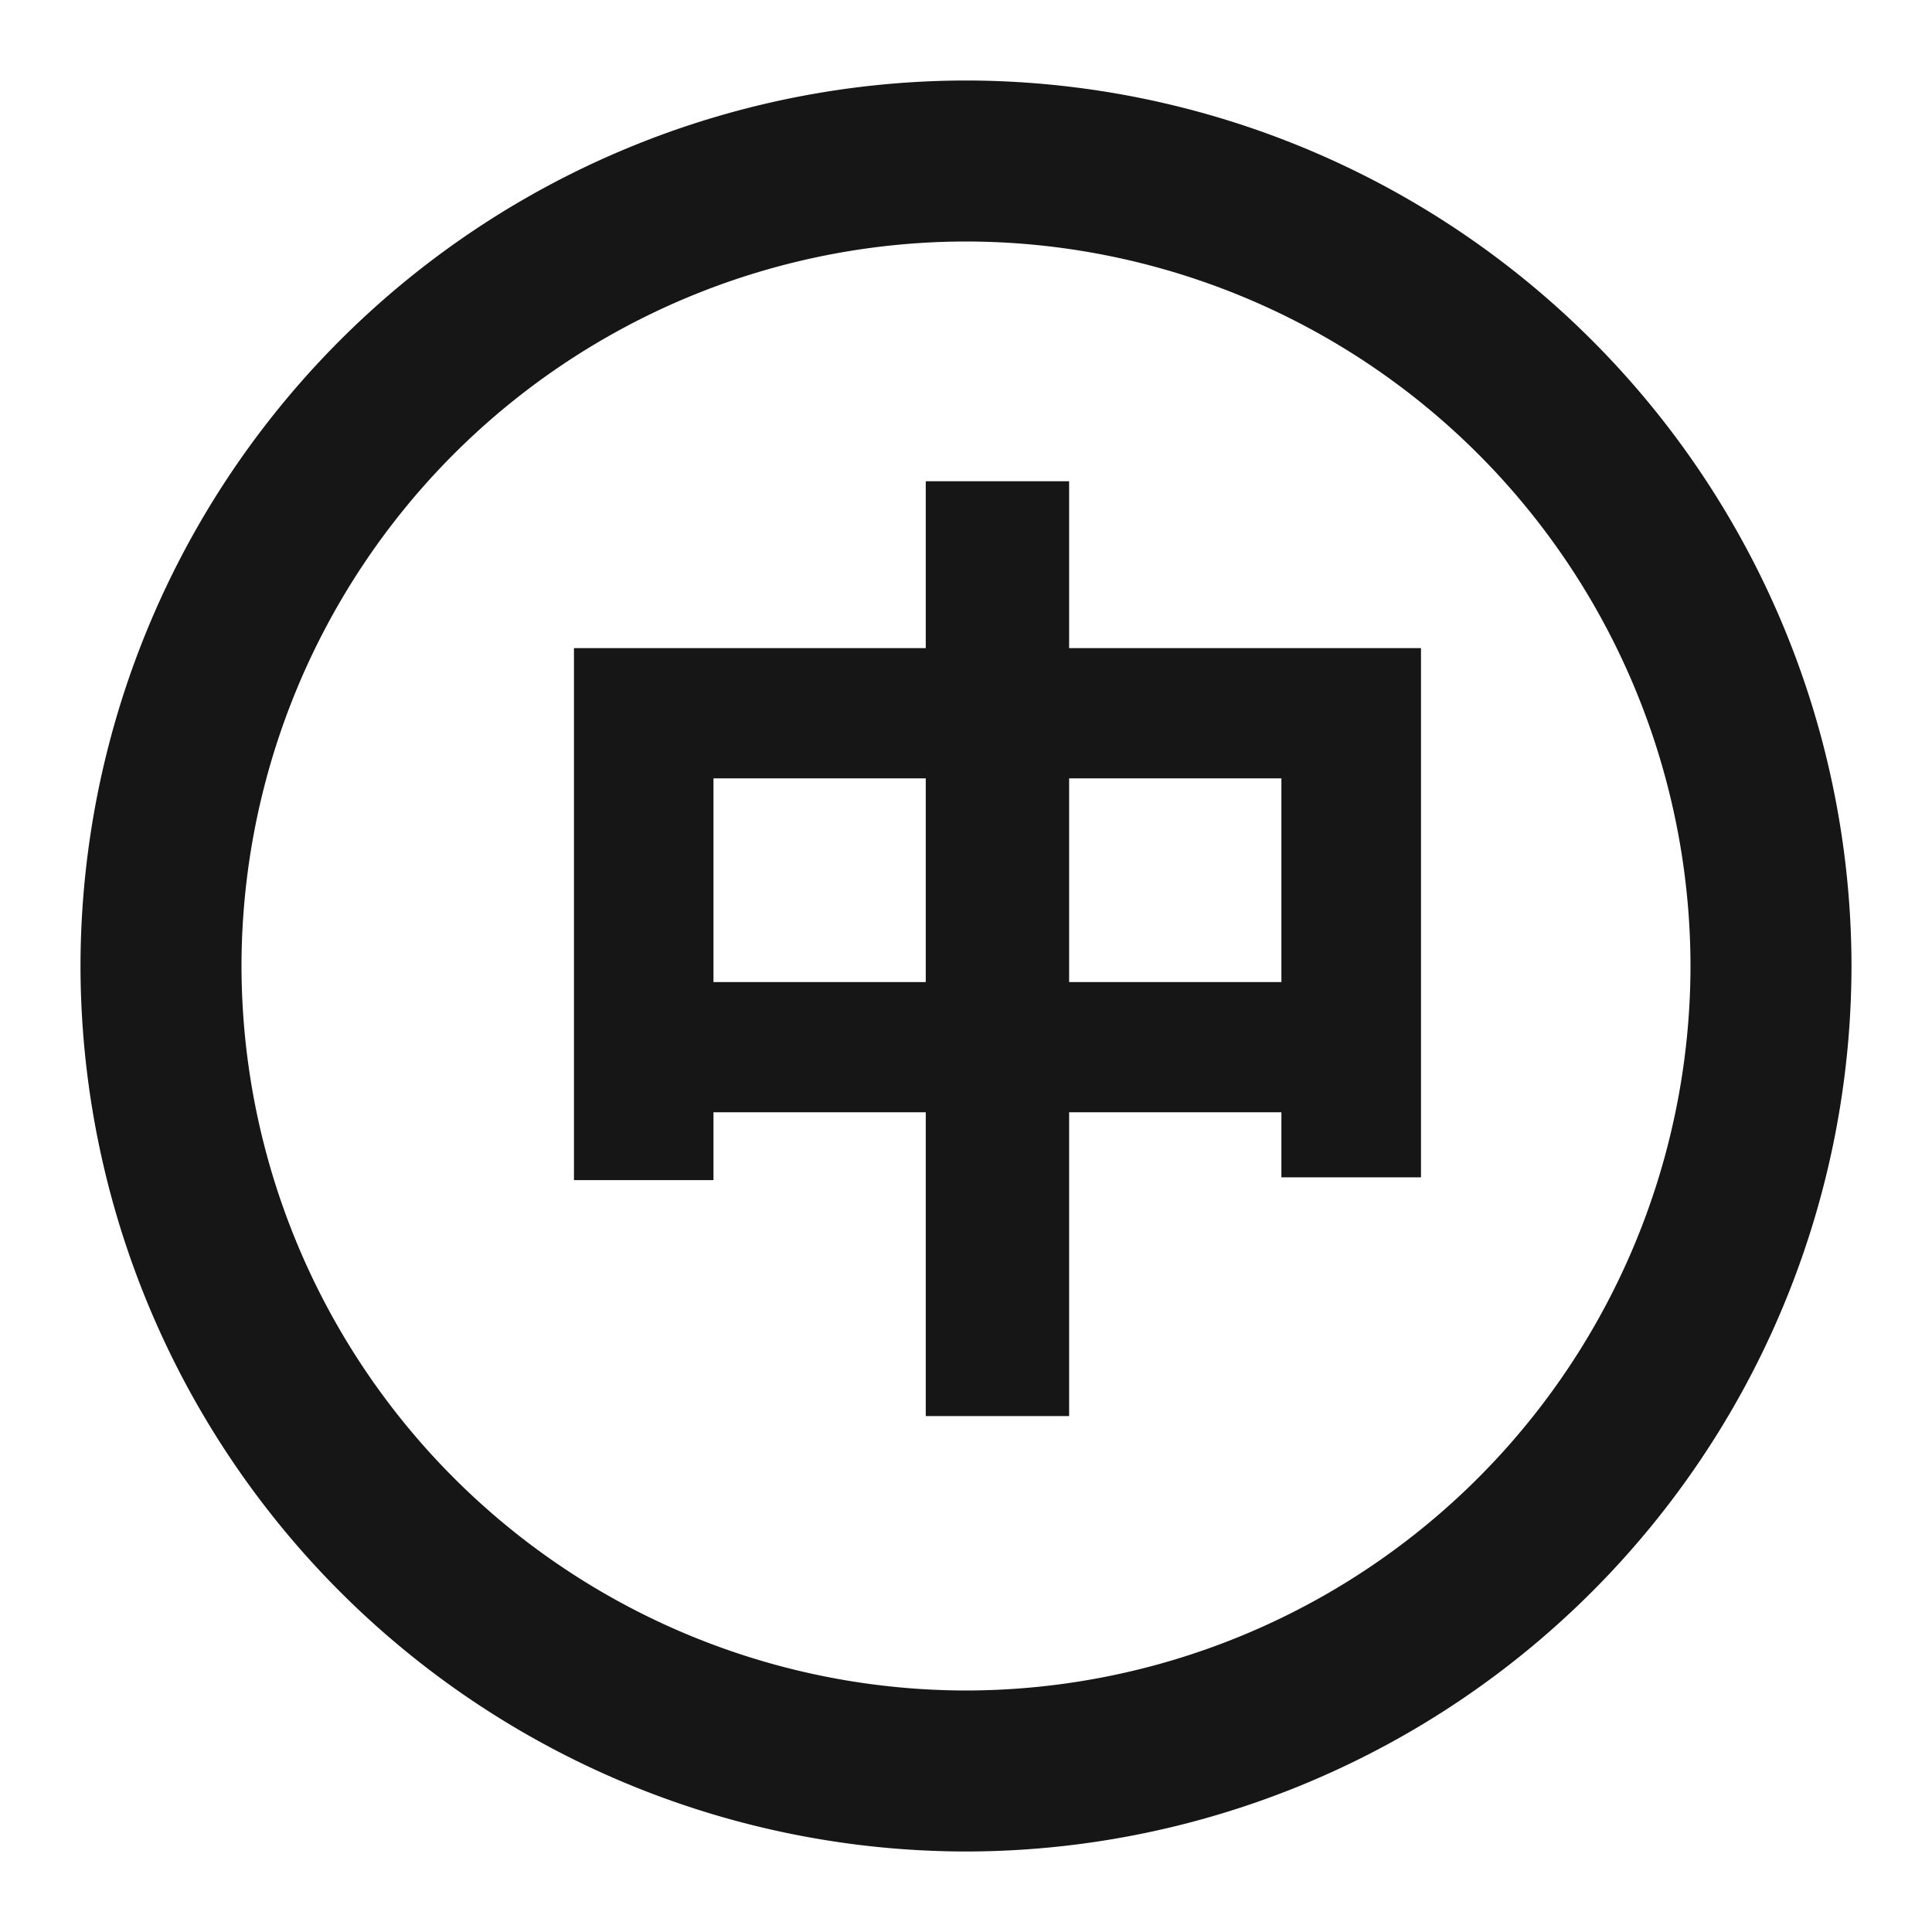 <svg xmlns="http://www.w3.org/2000/svg" width="24" height="24" viewBox="0 0 24 24">
  <g id="Chinese" transform="translate(-252 -629)">
    <g id="边缘框" transform="translate(252 629)">
      <rect id="边缘框-2" data-name="边缘框" width="24" height="24" fill="none"/>
    </g>
    <g id="组_6051" data-name="组 6051">
      <path id="联合_169" data-name="联合 169" d="M1014-1597a11.013,11.013,0,0,1,11-11,11.013,11.013,0,0,1,11,11,11.012,11.012,0,0,1-11,11A11.013,11.013,0,0,1,1014-1597Zm2,0a9.011,9.011,0,0,0,9,9,9.011,9.011,0,0,0,9-9,9.01,9.01,0,0,0-9-9A9.01,9.01,0,0,0,1016-1597Zm8.5,5.591v-3.774h-2.637v.843h-1.733v-6.609h4.37v-2.073h1.781v2.073h4.371v6.574h-1.734v-.808h-2.637v3.774Zm1.781-5.391h2.637v-2.531h-2.637Zm-4.418,0h2.637v-2.531h-2.637Z" transform="translate(-761 2238)" fill="#161617" stroke="rgba(0,0,0,0)" stroke-miterlimit="10" stroke-width="1"/>
    </g>
  </g>
</svg>

